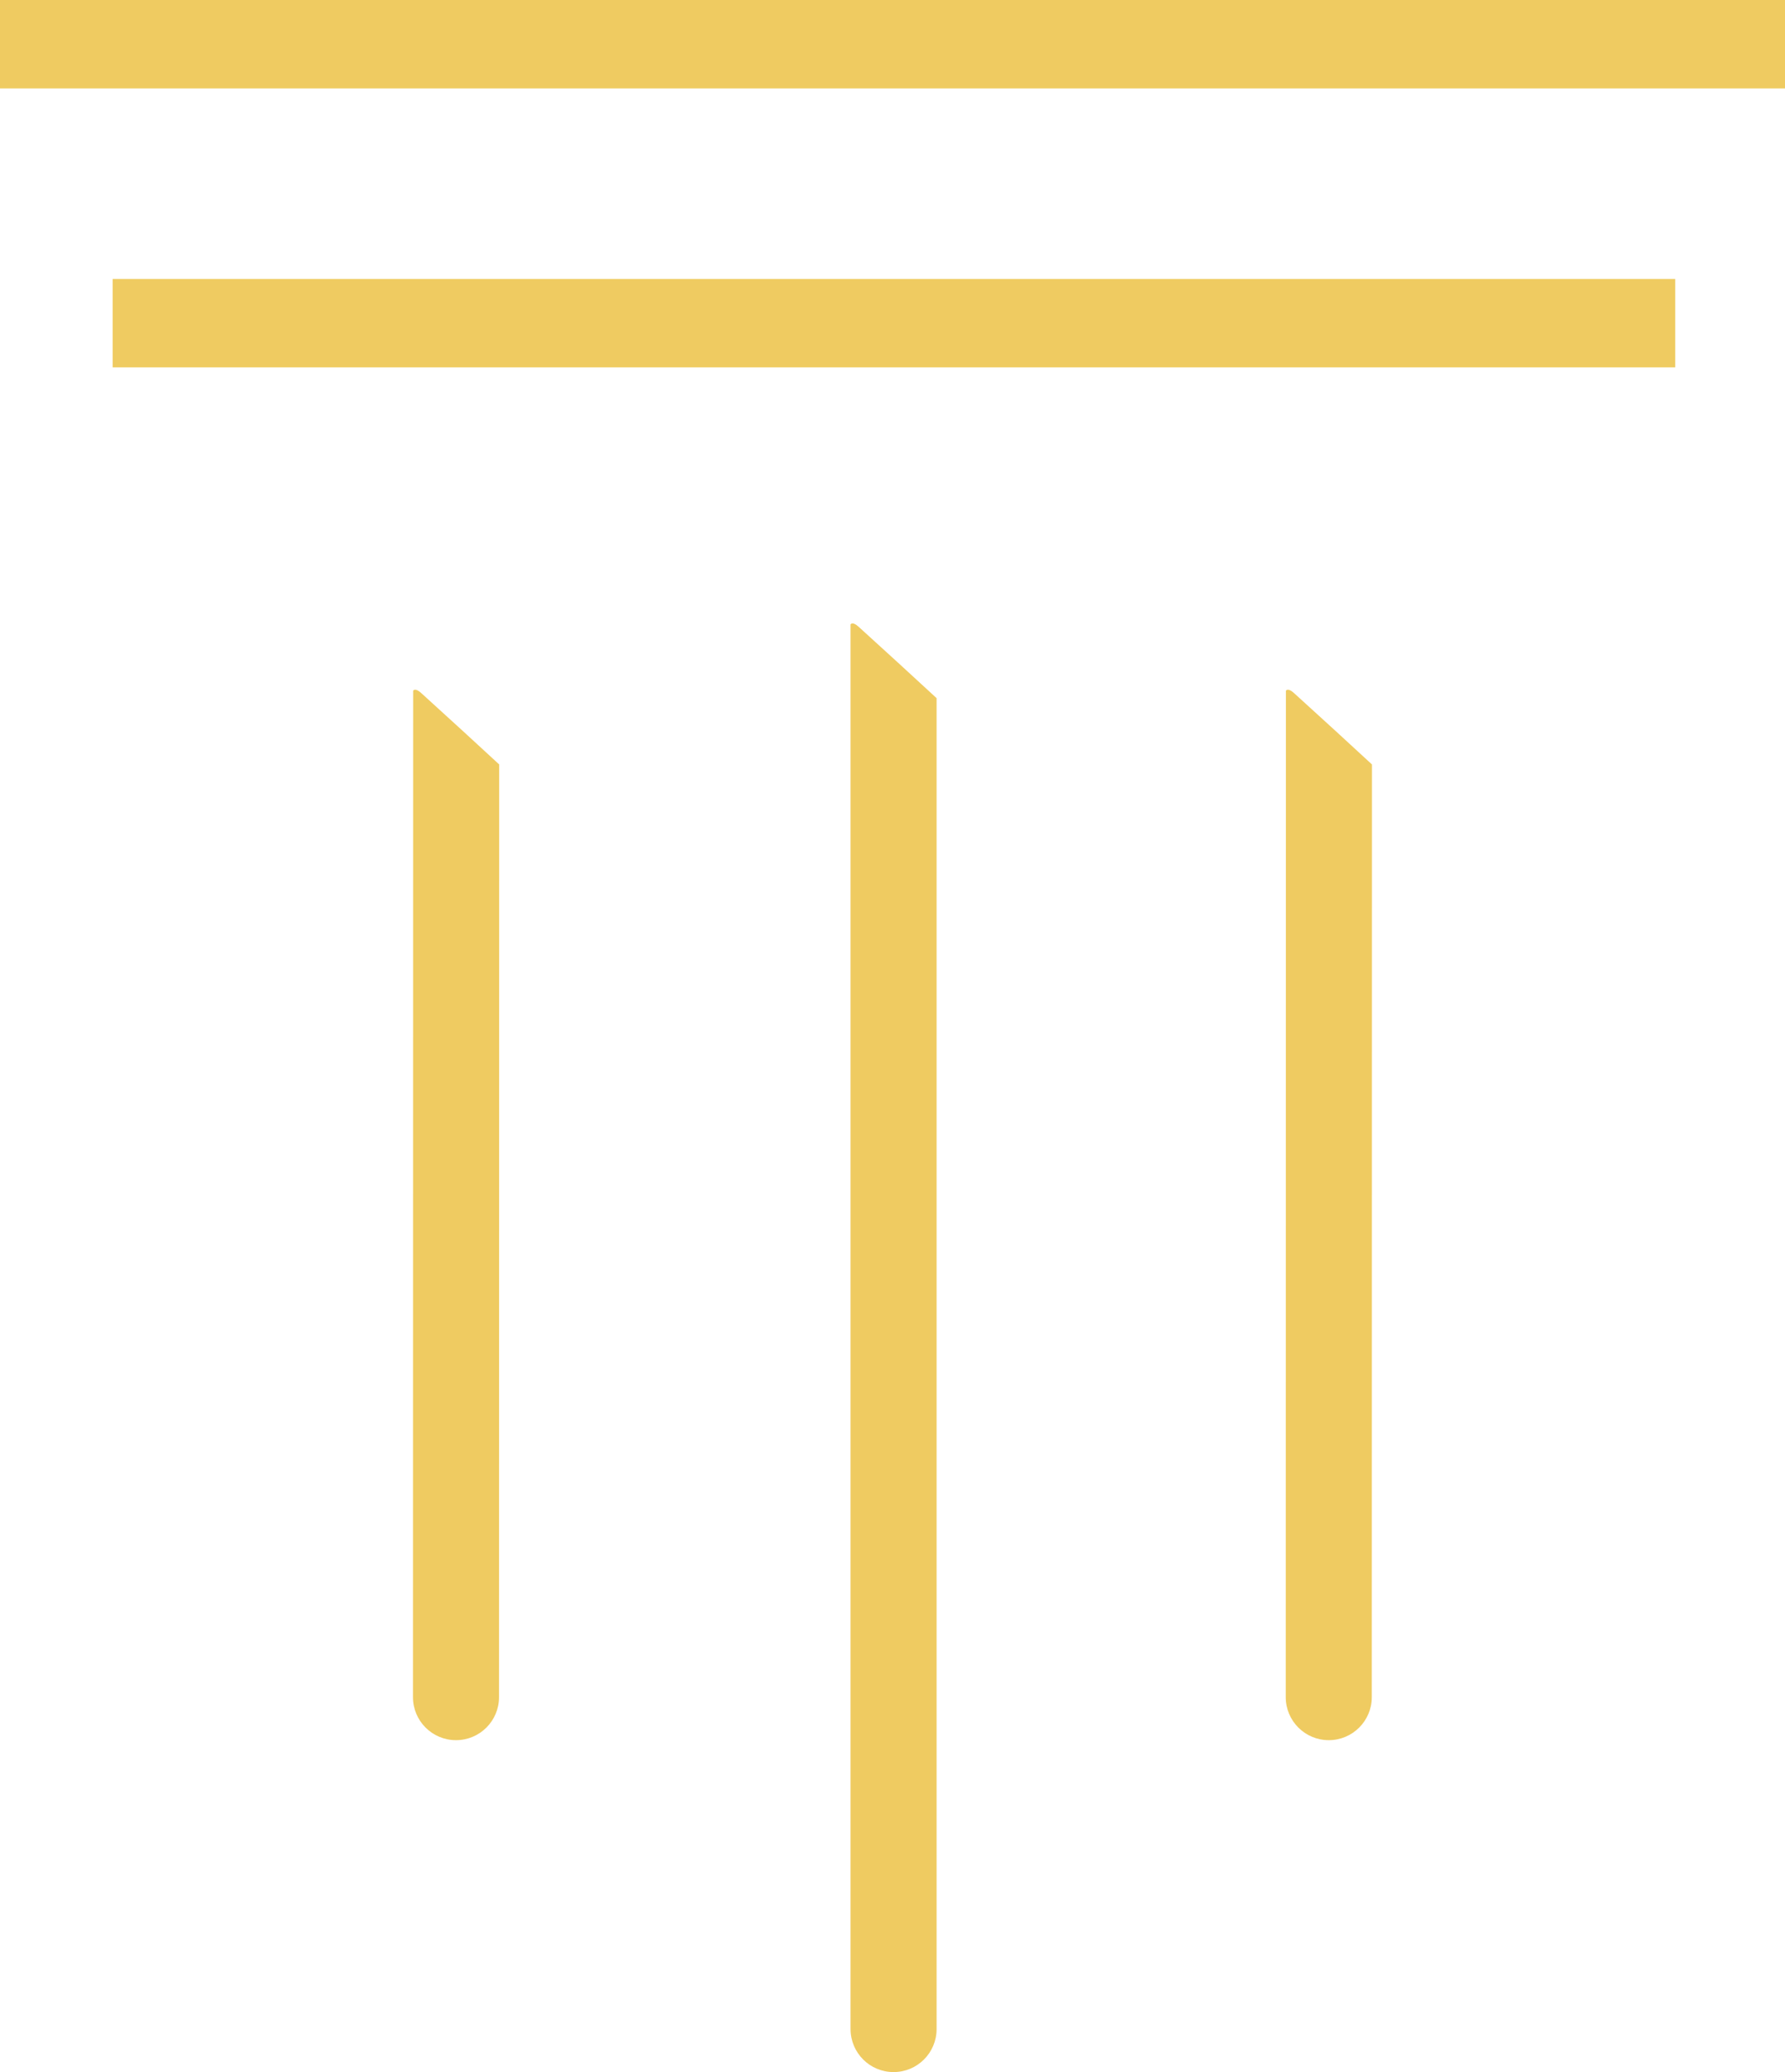 <?xml version="1.0" encoding="UTF-8" standalone="no"?>
<svg xmlns:inkscape="http://www.inkscape.org/namespaces/inkscape" xmlns:sodipodi="http://sodipodi.sourceforge.net/DTD/sodipodi-0.dtd" xmlns="http://www.w3.org/2000/svg" xmlns:svg="http://www.w3.org/2000/svg" id="Capa_1" data-name="Capa 1" viewBox="0 0 299.54 347.6" version="1.1" sodipodi:docname="DCX-Media icon.svg" width="299.54" height="347.6" inkscape:version="1.2.2 (b0a8486, 2022-12-01)">
  <defs id="defs4">
    <style id="style2">
      .cls-1 {
        fill: #efcb61;
      }
    </style>
  </defs>
  <rect class="cls-1" x="0" y="0" width="299.54" height="14.83" id="rect6"></rect>
  <rect class="cls-1" x="18.9" y="46.8" width="262.22" height="14.83" id="rect8"></rect>
  <path class="cls-1" d="m 149.95,347.6 v 0 c -3.99,0 -7.22,-3.23 -7.22,-7.22 V 104.75 c 0,0 0.3,-0.56 1.33,0.37 5.2,4.73 9.09,8.27 13.11,12 v 223.26 c 0,3.99 -3.23,7.22 -7.22,7.22 z" id="path10"></path>
  <path class="cls-1" d="m 222.98,291.92 v 0 c -3.99,0 -7.22,-3.23 -7.22,-7.22 l 0.03,-168.83 c 0,0 0.3,-0.56 1.33,0.37 5.2,4.73 9.09,8.27 13.11,12 L 230.2,284.7 c 0,3.99 -3.23,7.22 -7.22,7.22 z" id="path12"></path>
  <path class="cls-1" d="m 76.52,291.92 v 0 c -3.99,0 -7.22,-3.23 -7.22,-7.22 l 0.03,-168.83 c 0,0 0.3,-0.56 1.33,0.37 5.2,4.73 9.09,8.27 13.11,12 l -0.03,156.46 c 0,3.99 -3.23,7.22 -7.22,7.22 z" id="path14"></path>
</svg>
